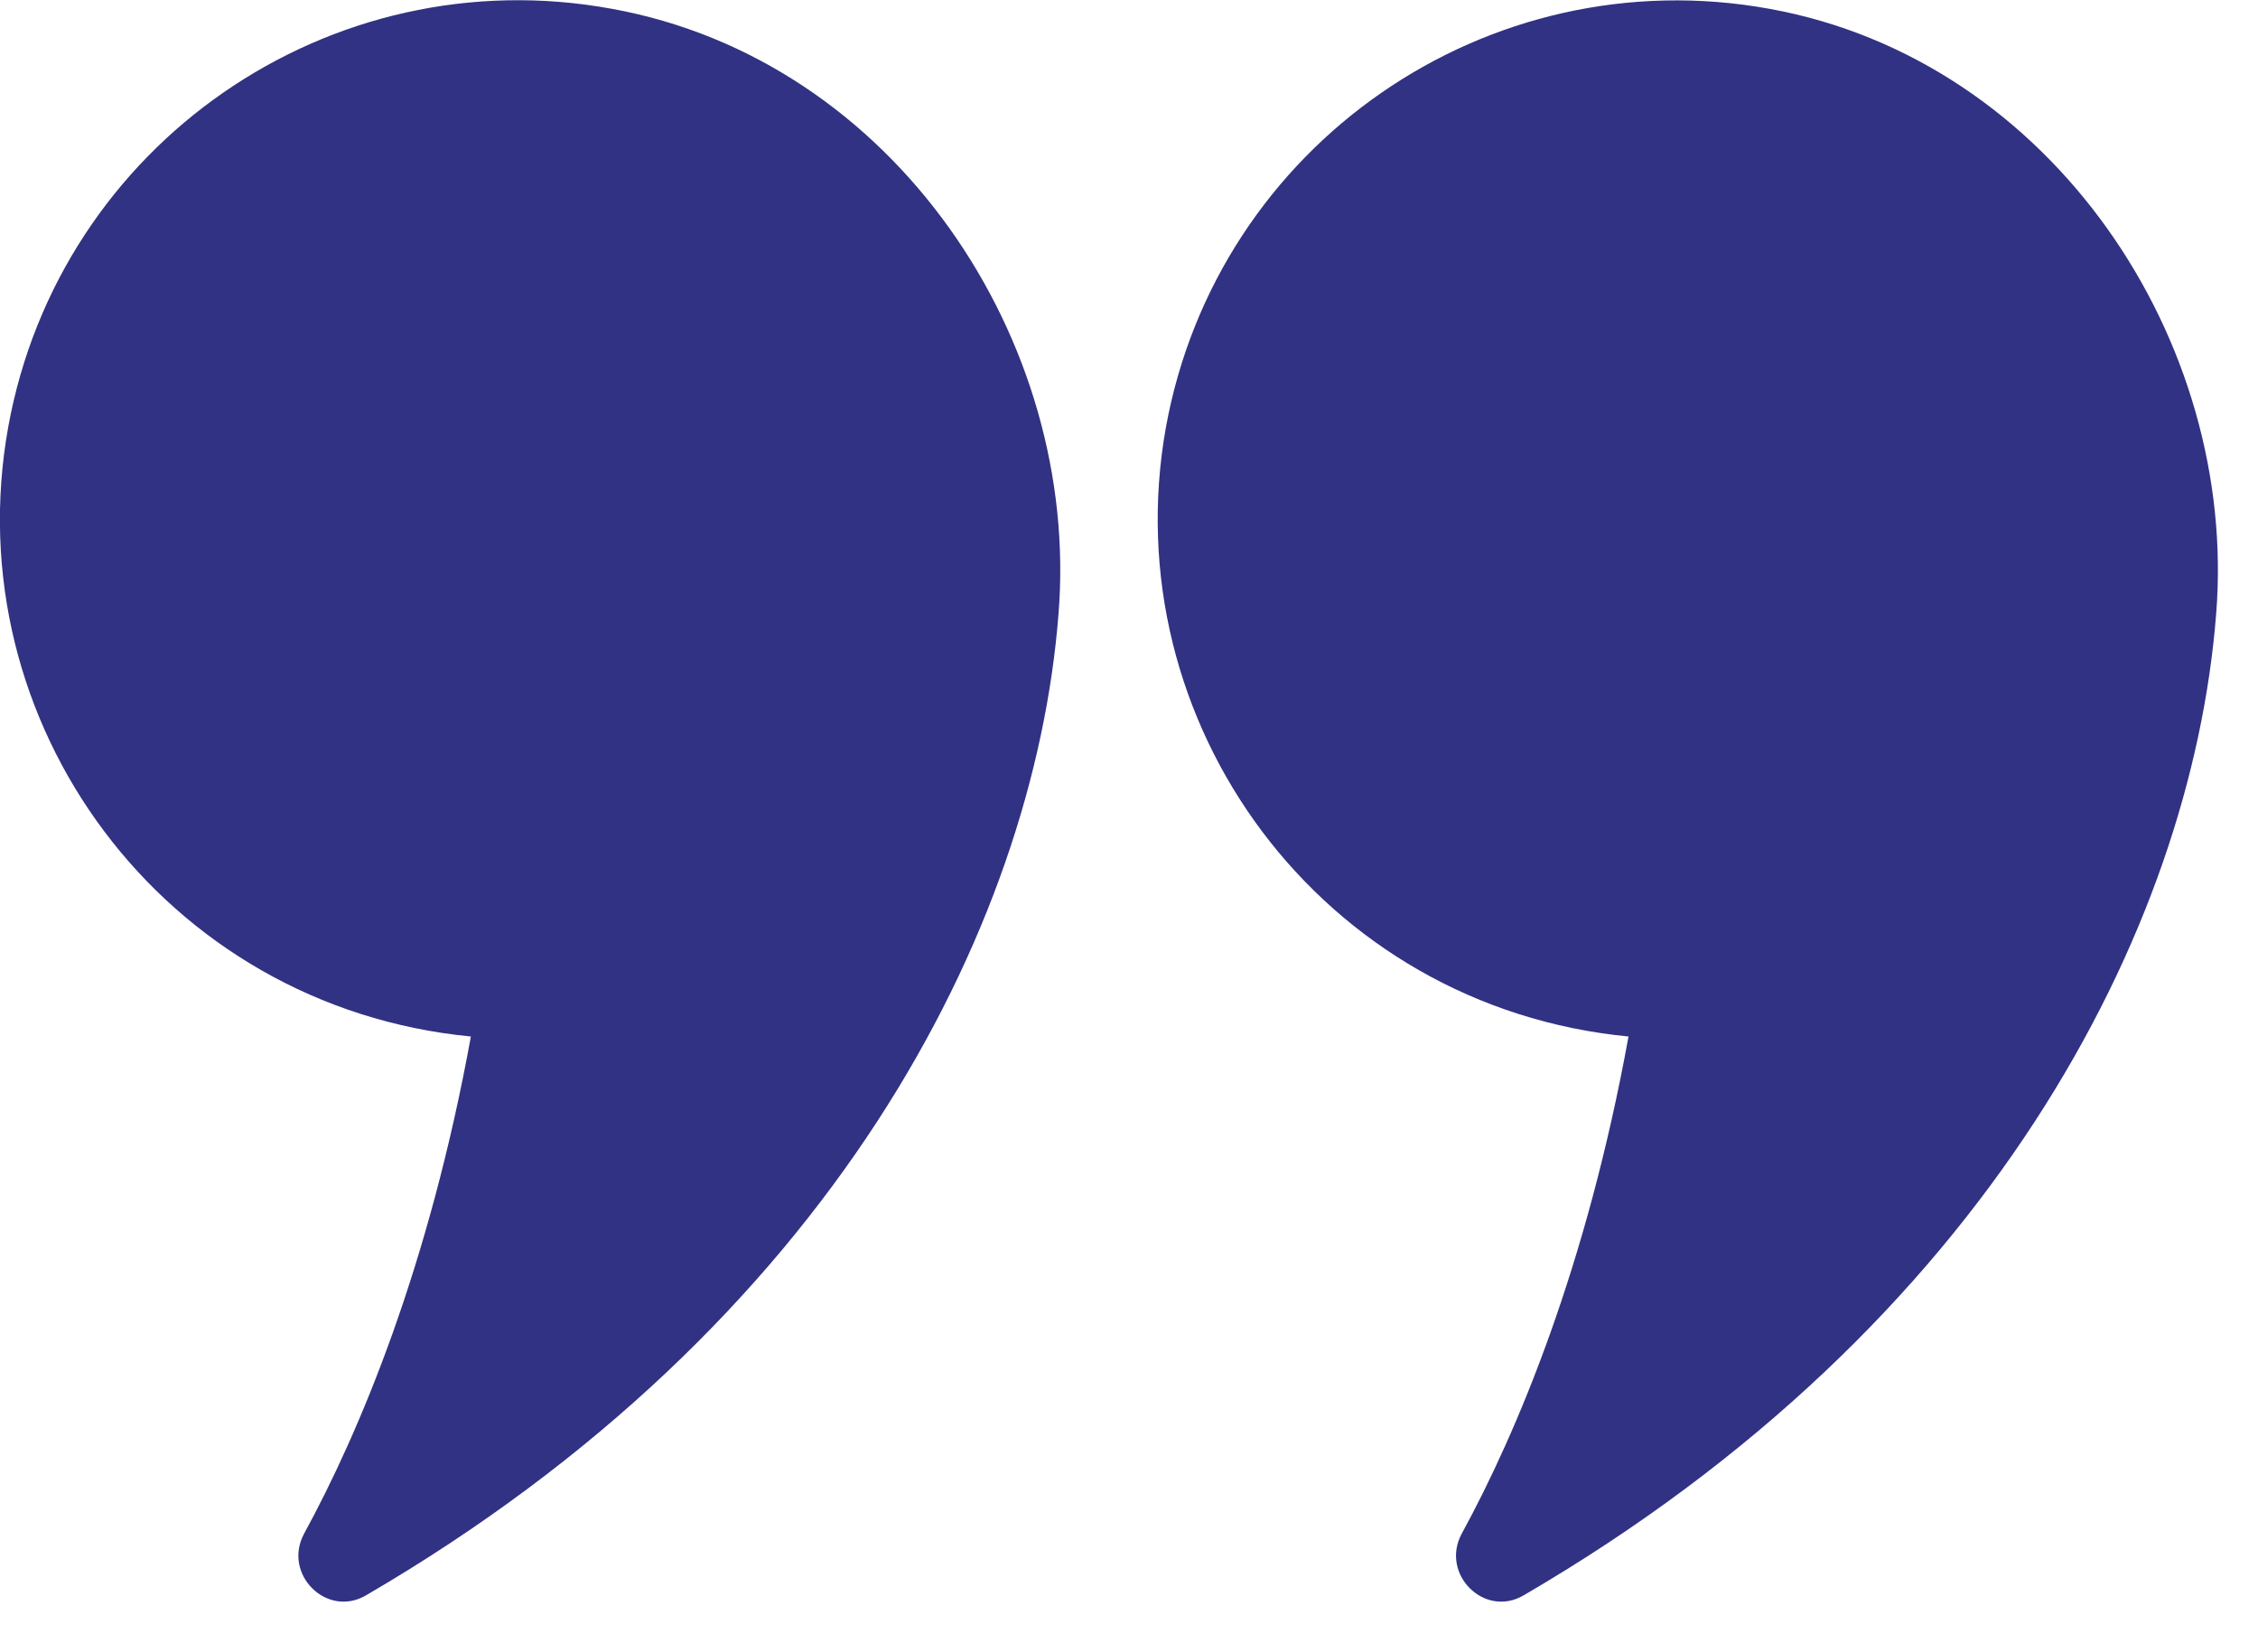 <?xml version="1.0" encoding="UTF-8"?> <svg xmlns="http://www.w3.org/2000/svg" width="41" height="30" viewBox="0 0 41 30" fill="none"> <path d="M8.55 18.82C7.79 23 6.53 26 5.52 27.85C5.13 28.58 5.93 29.38 6.64 28.97C15.07 24.06 18.77 16.89 19.22 11.15C19.62 6.19 16.24 1.09 11.11 0.16C5.99 -0.78 1.08 2.62 0.15 7.75C-0.82 13.12 2.97 18.28 8.55 18.82Z" fill="#313283"></path> <path d="M29.57 18.82C28.81 23 27.55 26 26.54 27.85C26.15 28.58 26.95 29.38 27.66 28.97C36.09 24.06 39.79 16.89 40.24 11.15C40.64 6.19 37.26 1.09 32.13 0.16C27.01 -0.77 22.1 2.63 21.17 7.76C20.21 13.12 23.99 18.28 29.57 18.82Z" fill="#313283"></path> </svg> 
